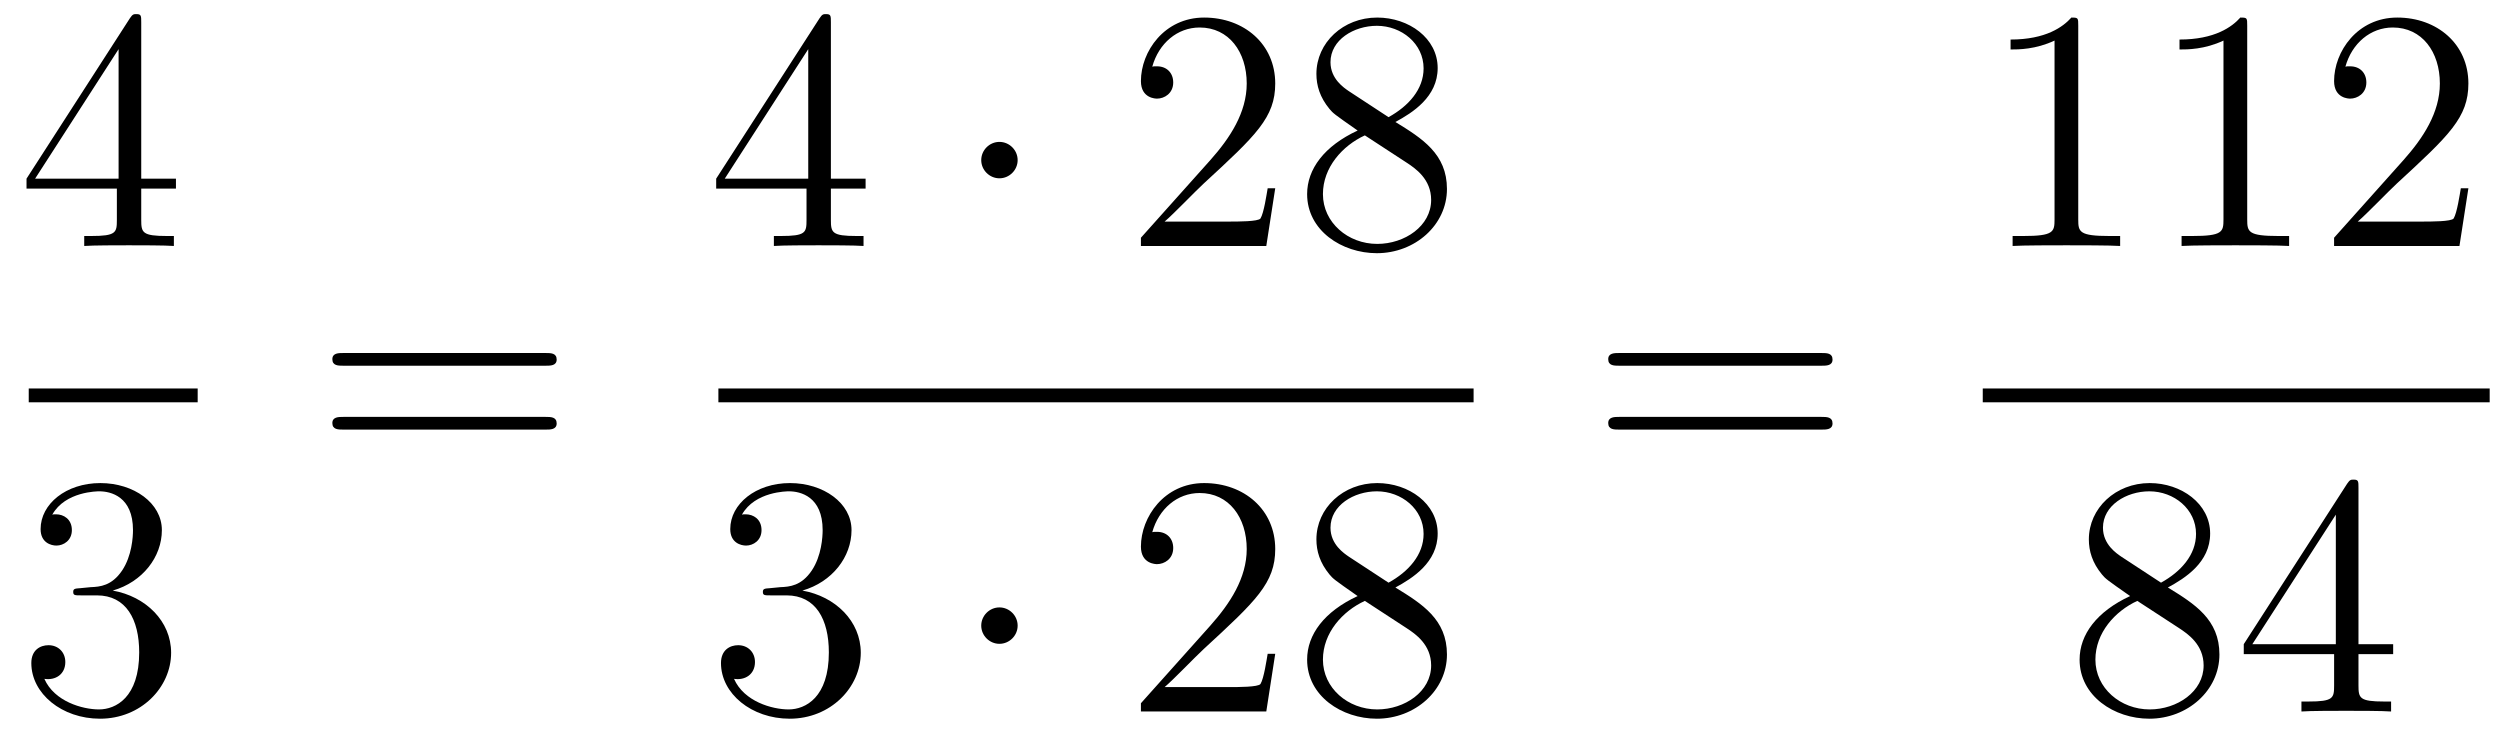 <?xml version='1.0'?>
<!-- This file was generated by dvisvgm 1.14.1 -->
<svg height='26pt' version='1.1' viewBox='0 -26 87 26' width='87pt' xmlns='http://www.w3.org/2000/svg' xmlns:xlink='http://www.w3.org/1999/xlink'>
<g id='page1'>
<g transform='matrix(1 0 0 1 -129 641)'>
<path d='M133.915 -666.222C133.915 -666.449 133.915 -666.509 133.748 -666.509C133.653 -666.509 133.617 -666.509 133.521 -666.366L129.923 -660.783V-660.436H133.067V-659.348C133.067 -658.906 133.043 -658.787 132.17 -658.787H131.931V-658.44C132.206 -658.464 133.15 -658.464 133.485 -658.464C133.82 -658.464 134.776 -658.464 135.051 -658.44V-658.787H134.812C133.951 -658.787 133.915 -658.906 133.915 -659.348V-660.436H135.123V-660.783H133.915V-666.222ZM133.127 -665.29V-660.783H130.222L133.127 -665.29Z' fill-rule='evenodd'/>
<path d='M130 -653H135.879V-653.481H130'/>
<path d='M131.8 -646.532C131.596 -646.52 131.548 -646.507 131.548 -646.4C131.548 -646.281 131.608 -646.281 131.823 -646.281H132.373C133.389 -646.281 133.844 -645.444 133.844 -644.296C133.844 -642.73 133.031 -642.312 132.445 -642.312C131.871 -642.312 130.891 -642.587 130.544 -643.376C130.927 -643.316 131.273 -643.531 131.273 -643.961C131.273 -644.308 131.022 -644.547 130.688 -644.547C130.401 -644.547 130.09 -644.38 130.09 -643.926C130.09 -642.862 131.154 -641.989 132.481 -641.989C133.903 -641.989 134.955 -643.077 134.955 -644.284C134.955 -645.384 134.071 -646.245 132.923 -646.448C133.963 -646.747 134.633 -647.619 134.633 -648.552C134.633 -649.496 133.653 -650.189 132.493 -650.189C131.298 -650.189 130.413 -649.46 130.413 -648.588C130.413 -648.109 130.783 -648.014 130.963 -648.014C131.214 -648.014 131.501 -648.193 131.501 -648.552C131.501 -648.934 131.214 -649.102 130.951 -649.102C130.879 -649.102 130.855 -649.102 130.819 -649.09C131.273 -649.902 132.397 -649.902 132.457 -649.902C132.852 -649.902 133.628 -649.723 133.628 -648.552C133.628 -648.325 133.593 -647.655 133.246 -647.141C132.888 -646.615 132.481 -646.579 132.158 -646.567L131.8 -646.532Z' fill-rule='evenodd'/>
<path d='M147.989 -654.273C148.156 -654.273 148.372 -654.273 148.372 -654.488C148.372 -654.715 148.168 -654.715 147.989 -654.715H140.948C140.781 -654.715 140.566 -654.715 140.566 -654.5C140.566 -654.273 140.769 -654.273 140.948 -654.273H147.989ZM147.989 -652.05C148.156 -652.05 148.372 -652.05 148.372 -652.265C148.372 -652.492 148.168 -652.492 147.989 -652.492H140.948C140.781 -652.492 140.566 -652.492 140.566 -652.277C140.566 -652.05 140.769 -652.05 140.948 -652.05H147.989Z' fill-rule='evenodd'/>
<path d='M157.915 -666.222C157.915 -666.449 157.915 -666.509 157.748 -666.509C157.653 -666.509 157.617 -666.509 157.521 -666.366L153.923 -660.783V-660.436H157.067V-659.348C157.067 -658.906 157.043 -658.787 156.17 -658.787H155.931V-658.44C156.206 -658.464 157.15 -658.464 157.485 -658.464C157.82 -658.464 158.776 -658.464 159.051 -658.44V-658.787H158.812C157.951 -658.787 157.915 -658.906 157.915 -659.348V-660.436H159.123V-660.783H157.915V-666.222ZM157.127 -665.29V-660.783H154.222L157.127 -665.29Z' fill-rule='evenodd'/>
<path d='M164.414 -661.428C164.414 -661.775 164.127 -662.062 163.78 -662.062C163.434 -662.062 163.147 -661.775 163.147 -661.428C163.147 -661.082 163.434 -660.795 163.78 -660.795C164.127 -660.795 164.414 -661.082 164.414 -661.428Z' fill-rule='evenodd'/>
<path d='M173.378 -660.448H173.115C173.079 -660.245 172.984 -659.587 172.864 -659.396C172.78 -659.289 172.099 -659.289 171.741 -659.289H169.529C169.852 -659.564 170.581 -660.329 170.892 -660.616C172.709 -662.289 173.378 -662.911 173.378 -664.094C173.378 -665.469 172.29 -666.389 170.904 -666.389C169.517 -666.389 168.704 -665.206 168.704 -664.178C168.704 -663.568 169.23 -663.568 169.266 -663.568C169.517 -663.568 169.828 -663.747 169.828 -664.13C169.828 -664.465 169.6 -664.692 169.266 -664.692C169.158 -664.692 169.134 -664.692 169.099 -664.68C169.326 -665.493 169.971 -666.043 170.748 -666.043C171.764 -666.043 172.386 -665.194 172.386 -664.094C172.386 -663.078 171.8 -662.193 171.119 -661.428L168.704 -658.727V-658.44H173.067L173.378 -660.448ZM177.56 -662.755C178.158 -663.078 179.031 -663.628 179.031 -664.632C179.031 -665.672 178.027 -666.389 176.927 -666.389C175.743 -666.389 174.811 -665.517 174.811 -664.429C174.811 -664.023 174.931 -663.616 175.265 -663.21C175.397 -663.054 175.409 -663.042 176.246 -662.457C175.086 -661.919 174.488 -661.118 174.488 -660.245C174.488 -658.978 175.696 -658.189 176.915 -658.189C178.242 -658.189 179.354 -659.169 179.354 -660.424C179.354 -661.644 178.493 -662.182 177.56 -662.755ZM175.935 -663.831C175.779 -663.939 175.301 -664.25 175.301 -664.835C175.301 -665.613 176.114 -666.102 176.915 -666.102C177.776 -666.102 178.541 -665.481 178.541 -664.62C178.541 -663.891 178.015 -663.305 177.321 -662.923L175.935 -663.831ZM176.497 -662.289L177.943 -661.345C178.254 -661.142 178.804 -660.771 178.804 -660.042C178.804 -659.133 177.883 -658.512 176.927 -658.512C175.911 -658.512 175.038 -659.253 175.038 -660.245C175.038 -661.177 175.719 -661.931 176.497 -662.289Z' fill-rule='evenodd'/>
<path d='M154 -653H180.281V-653.481H154'/>
<path d='M155.8 -646.532C155.596 -646.52 155.548 -646.507 155.548 -646.4C155.548 -646.281 155.608 -646.281 155.823 -646.281H156.373C157.389 -646.281 157.844 -645.444 157.844 -644.296C157.844 -642.73 157.031 -642.312 156.445 -642.312C155.871 -642.312 154.891 -642.587 154.544 -643.376C154.927 -643.316 155.273 -643.531 155.273 -643.961C155.273 -644.308 155.022 -644.547 154.688 -644.547C154.401 -644.547 154.09 -644.38 154.09 -643.926C154.09 -642.862 155.154 -641.989 156.481 -641.989C157.903 -641.989 158.955 -643.077 158.955 -644.284C158.955 -645.384 158.071 -646.245 156.923 -646.448C157.963 -646.747 158.633 -647.619 158.633 -648.552C158.633 -649.496 157.653 -650.189 156.493 -650.189C155.298 -650.189 154.413 -649.46 154.413 -648.588C154.413 -648.109 154.783 -648.014 154.963 -648.014C155.214 -648.014 155.501 -648.193 155.501 -648.552C155.501 -648.934 155.214 -649.102 154.951 -649.102C154.879 -649.102 154.855 -649.102 154.819 -649.09C155.273 -649.902 156.397 -649.902 156.457 -649.902C156.852 -649.902 157.628 -649.723 157.628 -648.552C157.628 -648.325 157.593 -647.655 157.246 -647.141C156.888 -646.615 156.481 -646.579 156.158 -646.567L155.8 -646.532Z' fill-rule='evenodd'/>
<path d='M164.414 -645.228C164.414 -645.575 164.127 -645.862 163.78 -645.862C163.434 -645.862 163.147 -645.575 163.147 -645.228C163.147 -644.882 163.434 -644.595 163.78 -644.595C164.127 -644.595 164.414 -644.882 164.414 -645.228Z' fill-rule='evenodd'/>
<path d='M173.378 -644.248H173.115C173.079 -644.045 172.984 -643.387 172.864 -643.196C172.78 -643.089 172.099 -643.089 171.741 -643.089H169.529C169.852 -643.364 170.581 -644.129 170.892 -644.416C172.709 -646.089 173.378 -646.711 173.378 -647.894C173.378 -649.269 172.29 -650.189 170.904 -650.189C169.517 -650.189 168.704 -649.006 168.704 -647.978C168.704 -647.368 169.23 -647.368 169.266 -647.368C169.517 -647.368 169.828 -647.547 169.828 -647.93C169.828 -648.265 169.6 -648.492 169.266 -648.492C169.158 -648.492 169.134 -648.492 169.099 -648.48C169.326 -649.293 169.971 -649.843 170.748 -649.843C171.764 -649.843 172.386 -648.994 172.386 -647.894C172.386 -646.878 171.8 -645.993 171.119 -645.228L168.704 -642.527V-642.24H173.067L173.378 -644.248ZM177.56 -646.555C178.158 -646.878 179.031 -647.428 179.031 -648.432C179.031 -649.472 178.027 -650.189 176.927 -650.189C175.743 -650.189 174.811 -649.317 174.811 -648.229C174.811 -647.823 174.931 -647.416 175.265 -647.01C175.397 -646.854 175.409 -646.842 176.246 -646.257C175.086 -645.719 174.488 -644.918 174.488 -644.045C174.488 -642.778 175.696 -641.989 176.915 -641.989C178.242 -641.989 179.354 -642.969 179.354 -644.224C179.354 -645.444 178.493 -645.982 177.56 -646.555ZM175.935 -647.631C175.779 -647.739 175.301 -648.05 175.301 -648.635C175.301 -649.413 176.114 -649.902 176.915 -649.902C177.776 -649.902 178.541 -649.281 178.541 -648.42C178.541 -647.691 178.015 -647.105 177.321 -646.723L175.935 -647.631ZM176.497 -646.089L177.943 -645.145C178.254 -644.942 178.804 -644.571 178.804 -643.842C178.804 -642.933 177.883 -642.312 176.927 -642.312C175.911 -642.312 175.038 -643.053 175.038 -644.045C175.038 -644.977 175.719 -645.731 176.497 -646.089Z' fill-rule='evenodd'/>
<path d='M192.389 -654.273C192.557 -654.273 192.772 -654.273 192.772 -654.488C192.772 -654.715 192.569 -654.715 192.389 -654.715H185.348C185.181 -654.715 184.966 -654.715 184.966 -654.5C184.966 -654.273 185.169 -654.273 185.348 -654.273H192.389ZM192.389 -652.05C192.557 -652.05 192.772 -652.05 192.772 -652.265C192.772 -652.492 192.569 -652.492 192.389 -652.492H185.348C185.181 -652.492 184.966 -652.492 184.966 -652.277C184.966 -652.05 185.169 -652.05 185.348 -652.05H192.389Z' fill-rule='evenodd'/>
<path d='M201.323 -666.102C201.323 -666.378 201.323 -666.389 201.084 -666.389C200.797 -666.067 200.2 -665.624 198.968 -665.624V-665.278C199.243 -665.278 199.841 -665.278 200.498 -665.588V-659.36C200.498 -658.93 200.462 -658.787 199.41 -658.787H199.039V-658.44C199.362 -658.464 200.522 -658.464 200.916 -658.464C201.311 -658.464 202.458 -658.464 202.781 -658.44V-658.787H202.411C201.359 -658.787 201.323 -658.93 201.323 -659.36V-666.102ZM207.203 -666.102C207.203 -666.378 207.203 -666.389 206.964 -666.389C206.677 -666.067 206.078 -665.624 204.847 -665.624V-665.278C205.123 -665.278 205.721 -665.278 206.377 -665.588V-659.36C206.377 -658.93 206.342 -658.787 205.29 -658.787H204.919V-658.44C205.242 -658.464 206.402 -658.464 206.796 -658.464C207.191 -658.464 208.338 -658.464 208.661 -658.44V-658.787H208.29C207.239 -658.787 207.203 -658.93 207.203 -659.36V-666.102ZM214.9 -660.448H214.637C214.601 -660.245 214.505 -659.587 214.386 -659.396C214.302 -659.289 213.62 -659.289 213.262 -659.289H211.05C211.373 -659.564 212.102 -660.329 212.413 -660.616C214.23 -662.289 214.9 -662.911 214.9 -664.094C214.9 -665.469 213.811 -666.389 212.425 -666.389C211.038 -666.389 210.226 -665.206 210.226 -664.178C210.226 -663.568 210.751 -663.568 210.787 -663.568C211.038 -663.568 211.349 -663.747 211.349 -664.13C211.349 -664.465 211.122 -664.692 210.787 -664.692C210.68 -664.692 210.656 -664.692 210.62 -664.68C210.847 -665.493 211.493 -666.043 212.27 -666.043C213.286 -666.043 213.907 -665.194 213.907 -664.094C213.907 -663.078 213.322 -662.193 212.64 -661.428L210.226 -658.727V-658.44H214.589L214.9 -660.448Z' fill-rule='evenodd'/>
<path d='M198 -653H215.641V-653.481H198'/>
<path d='M204.442 -646.555C205.04 -646.878 205.913 -647.428 205.913 -648.432C205.913 -649.472 204.908 -650.189 203.809 -650.189C202.625 -650.189 201.692 -649.317 201.692 -648.229C201.692 -647.823 201.812 -647.416 202.147 -647.01C202.279 -646.854 202.291 -646.842 203.128 -646.257C201.968 -645.719 201.37 -644.918 201.37 -644.045C201.37 -642.778 202.578 -641.989 203.797 -641.989C205.123 -641.989 206.236 -642.969 206.236 -644.224C206.236 -645.444 205.375 -645.982 204.442 -646.555ZM202.817 -647.631C202.661 -647.739 202.183 -648.05 202.183 -648.635C202.183 -649.413 202.996 -649.902 203.797 -649.902C204.658 -649.902 205.422 -649.281 205.422 -648.42C205.422 -647.691 204.896 -647.105 204.203 -646.723L202.817 -647.631ZM203.378 -646.089L204.826 -645.145C205.135 -644.942 205.686 -644.571 205.686 -643.842C205.686 -642.933 204.766 -642.312 203.809 -642.312C202.793 -642.312 201.92 -643.053 201.92 -644.045C201.92 -644.977 202.601 -645.731 203.378 -646.089ZM211.075 -650.022C211.075 -650.249 211.075 -650.309 210.908 -650.309C210.812 -650.309 210.776 -650.309 210.68 -650.166L207.083 -644.583V-644.236H210.227V-643.148C210.227 -642.706 210.203 -642.587 209.33 -642.587H209.09V-642.24C209.366 -642.264 210.311 -642.264 210.644 -642.264C210.979 -642.264 211.936 -642.264 212.21 -642.24V-642.587H211.972C211.111 -642.587 211.075 -642.706 211.075 -643.148V-644.236H212.282V-644.583H211.075V-650.022ZM210.287 -649.09V-644.583H207.382L210.287 -649.09Z' fill-rule='evenodd'/>
</g>
</g>
</svg>
